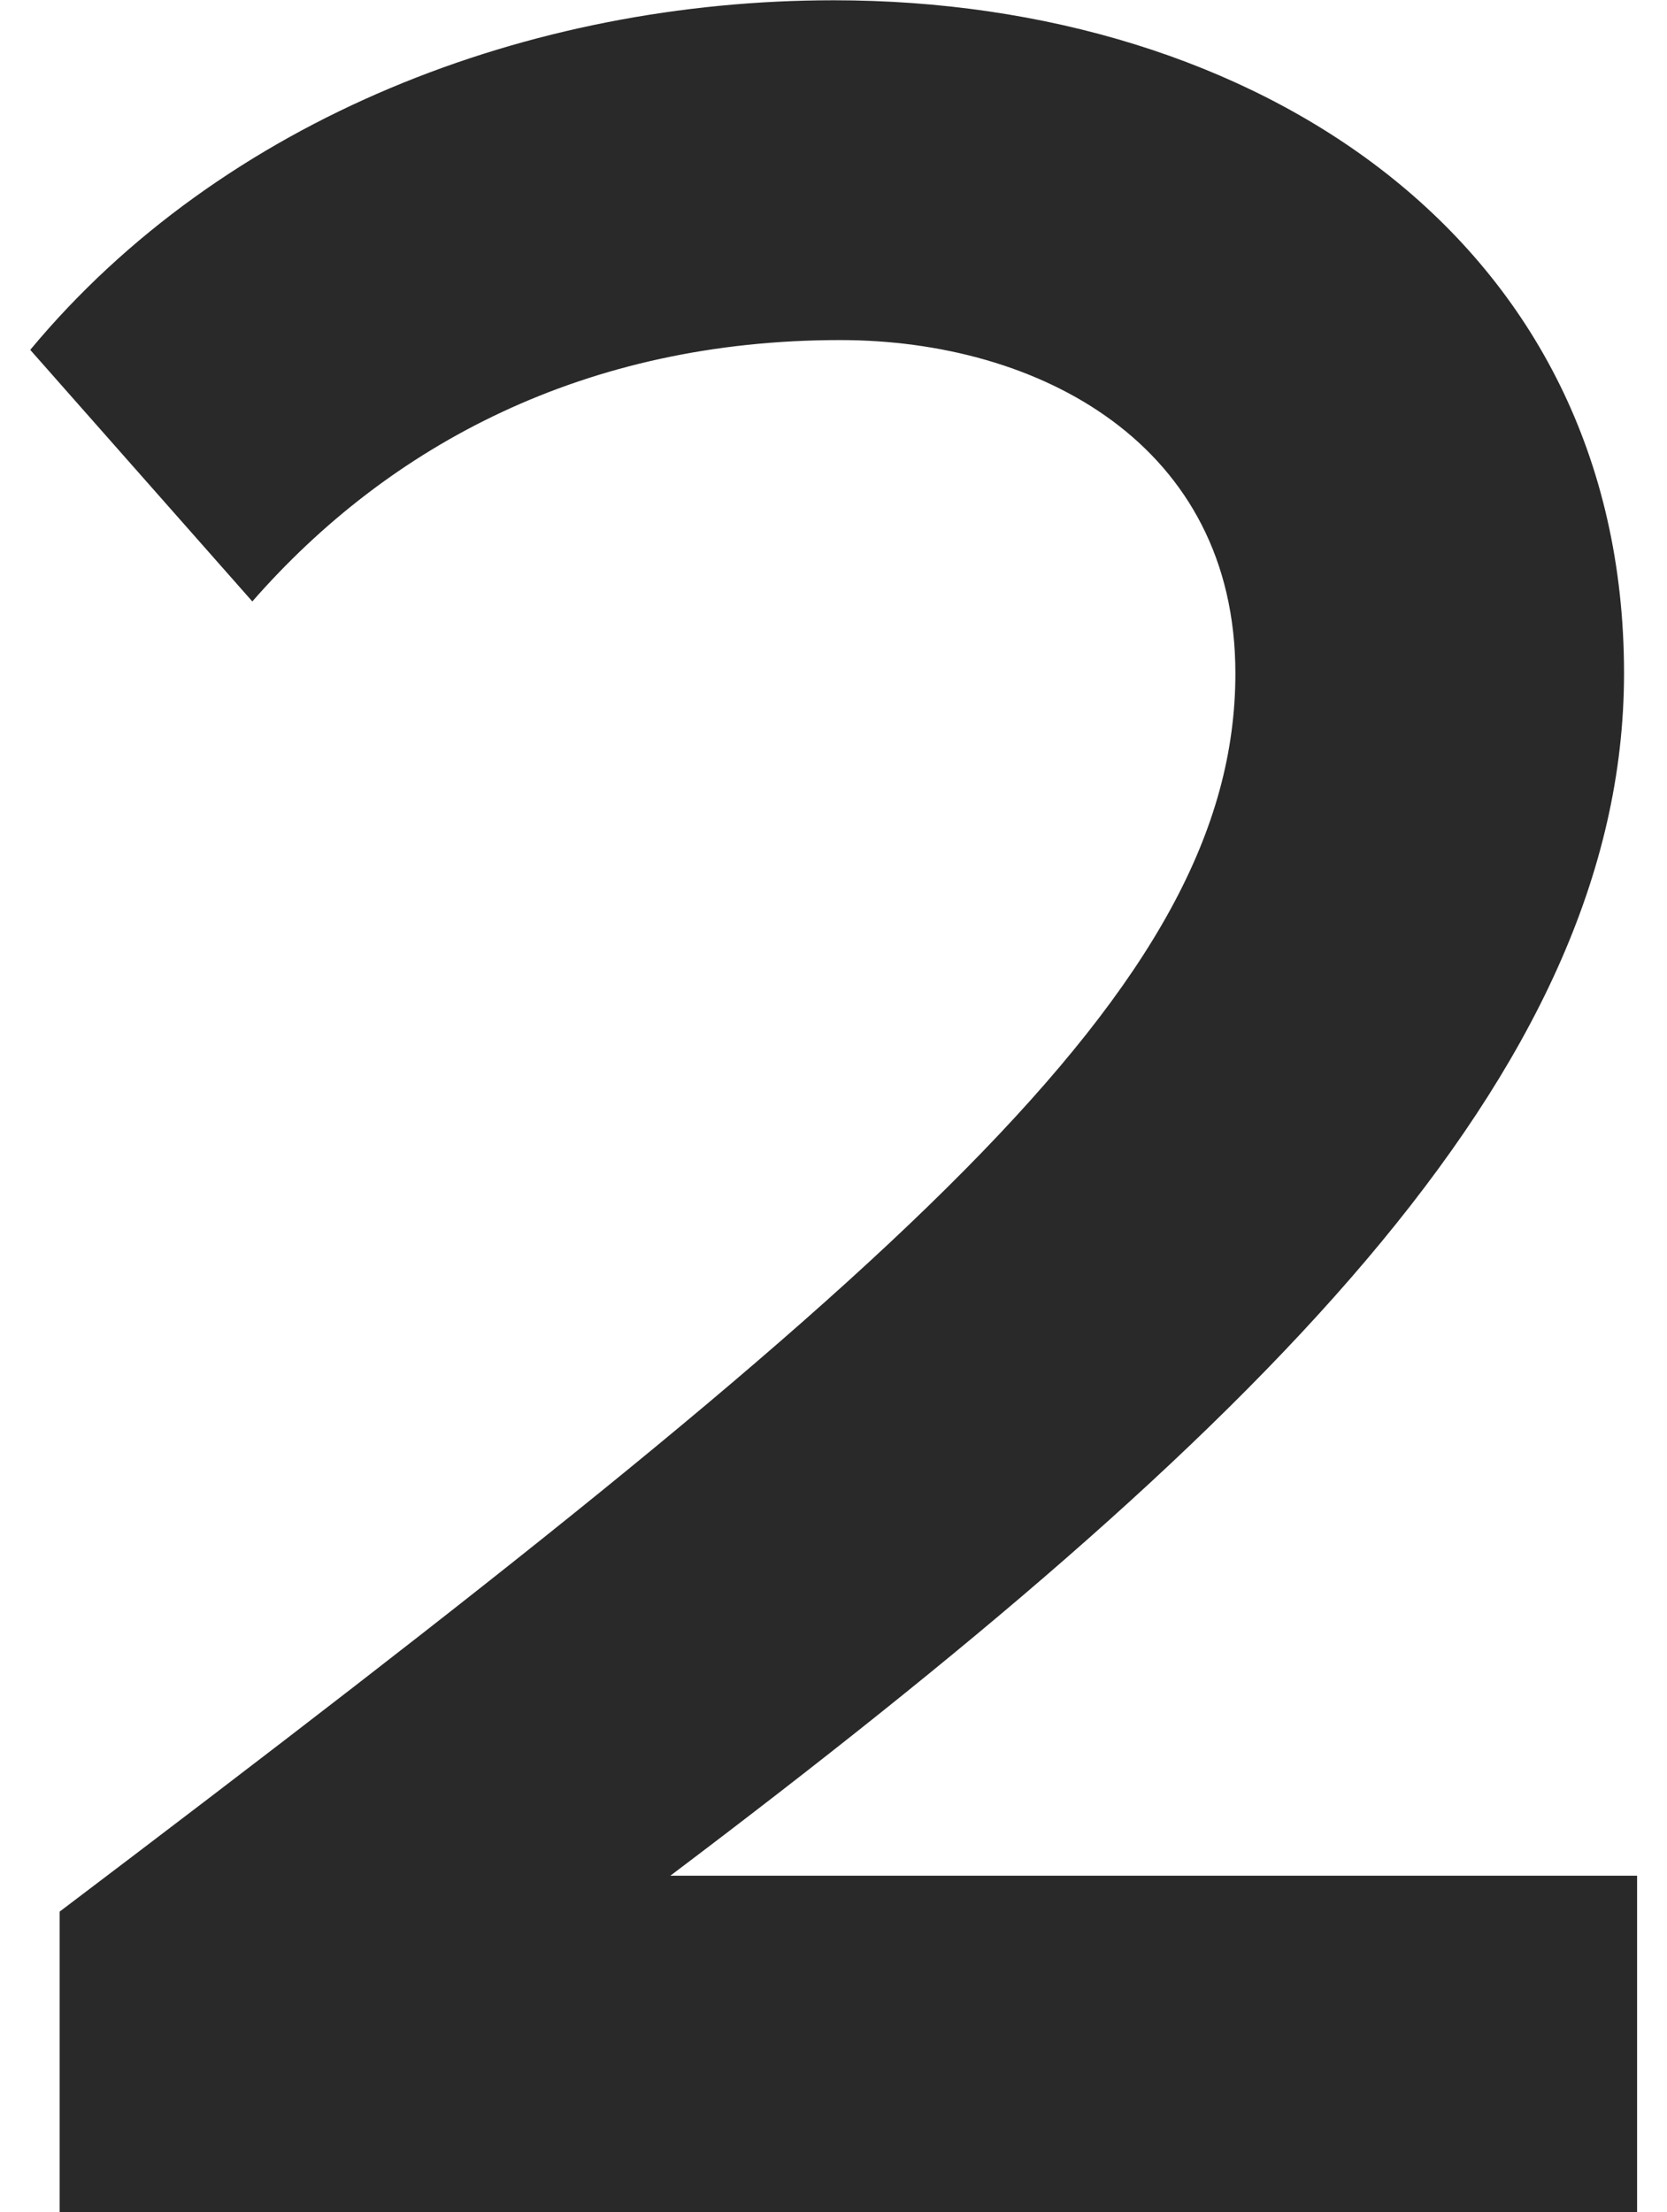 <svg width="49" height="65" viewBox="0 0 49 65" fill="none" xmlns="http://www.w3.org/2000/svg">
<path d="M48.121 65V55.112H19.705C36.889 42.152 47.737 31.592 47.737 19.784C47.737 7.016 36.889 0.008 24.505 0.008C15.577 0.008 6.553 3.464 0.889 10.28L7.417 17.672C11.449 13.064 17.209 9.992 24.697 9.992C30.553 9.992 36.313 13.064 36.313 19.784C36.313 29 26.617 37.352 1.753 56.168V65H48.121Z" fill="#292929"/>
</svg>
